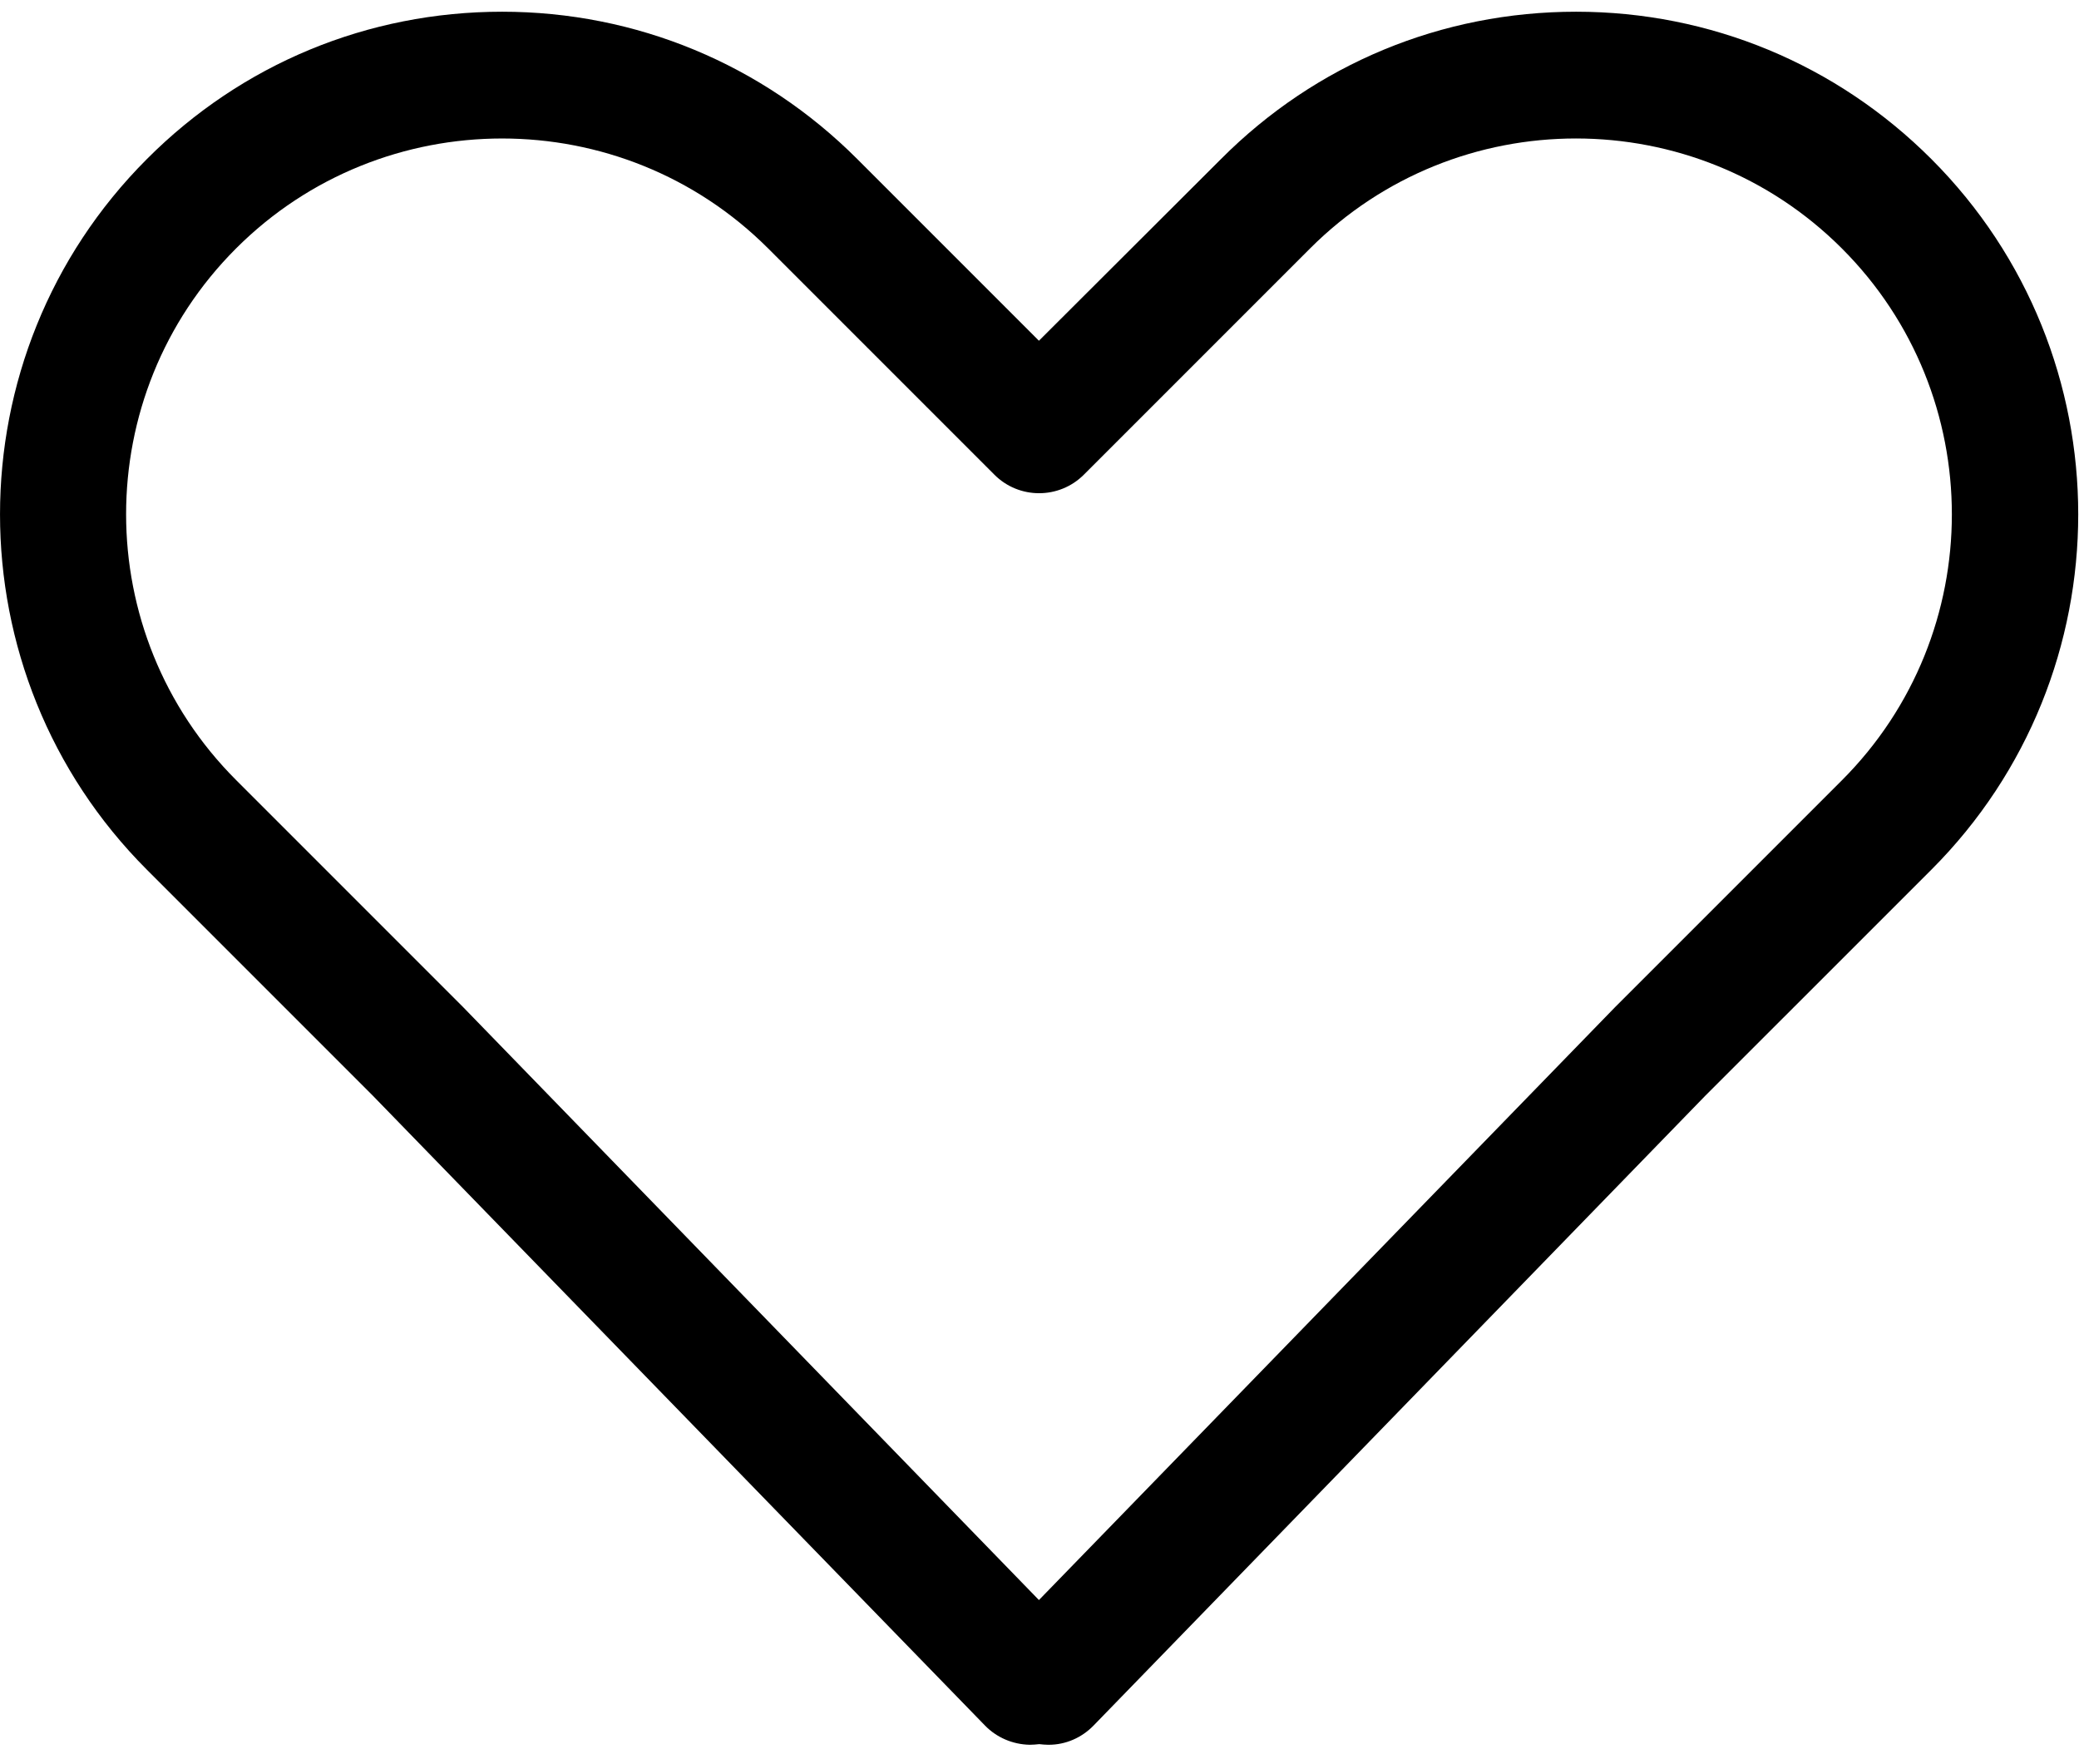 <?xml version="1.0" encoding="utf-8"?><svg width="33" height="28" viewBox="0 0 33 28" fill="none" xmlns="http://www.w3.org/2000/svg">
<path d="M5.913 17.385L15.634 27.386C15.819 27.577 16.075 27.687 16.346 27.692C16.396 27.692 16.446 27.687 16.497 27.682C16.542 27.687 16.592 27.692 16.637 27.692H16.647C16.913 27.692 17.169 27.582 17.359 27.386L27.064 17.395L30.656 13.804C33.765 10.694 33.765 5.633 30.656 2.524C29.151 1.019 27.145 0.186 25.018 0.186C22.886 0.186 20.885 1.014 19.381 2.524L16.491 5.408L13.607 2.524C12.103 1.019 10.097 0.186 7.97 0.186C5.838 0.186 3.837 1.014 2.332 2.524C-0.777 5.633 -0.777 10.694 2.332 13.804L5.913 17.385ZM3.747 3.943C4.91 2.78 6.44 2.198 7.97 2.198C9.5 2.198 11.029 2.78 12.193 3.943L15.784 7.534C16.175 7.926 16.812 7.926 17.204 7.534L20.795 3.943C23.122 1.616 26.909 1.616 29.236 3.943C31.564 6.27 31.564 10.057 29.236 12.385L25.635 15.986L16.491 25.395L7.343 15.976L3.752 12.385C1.419 10.057 1.419 6.27 3.747 3.943Z" fill="black"/>
</svg>
